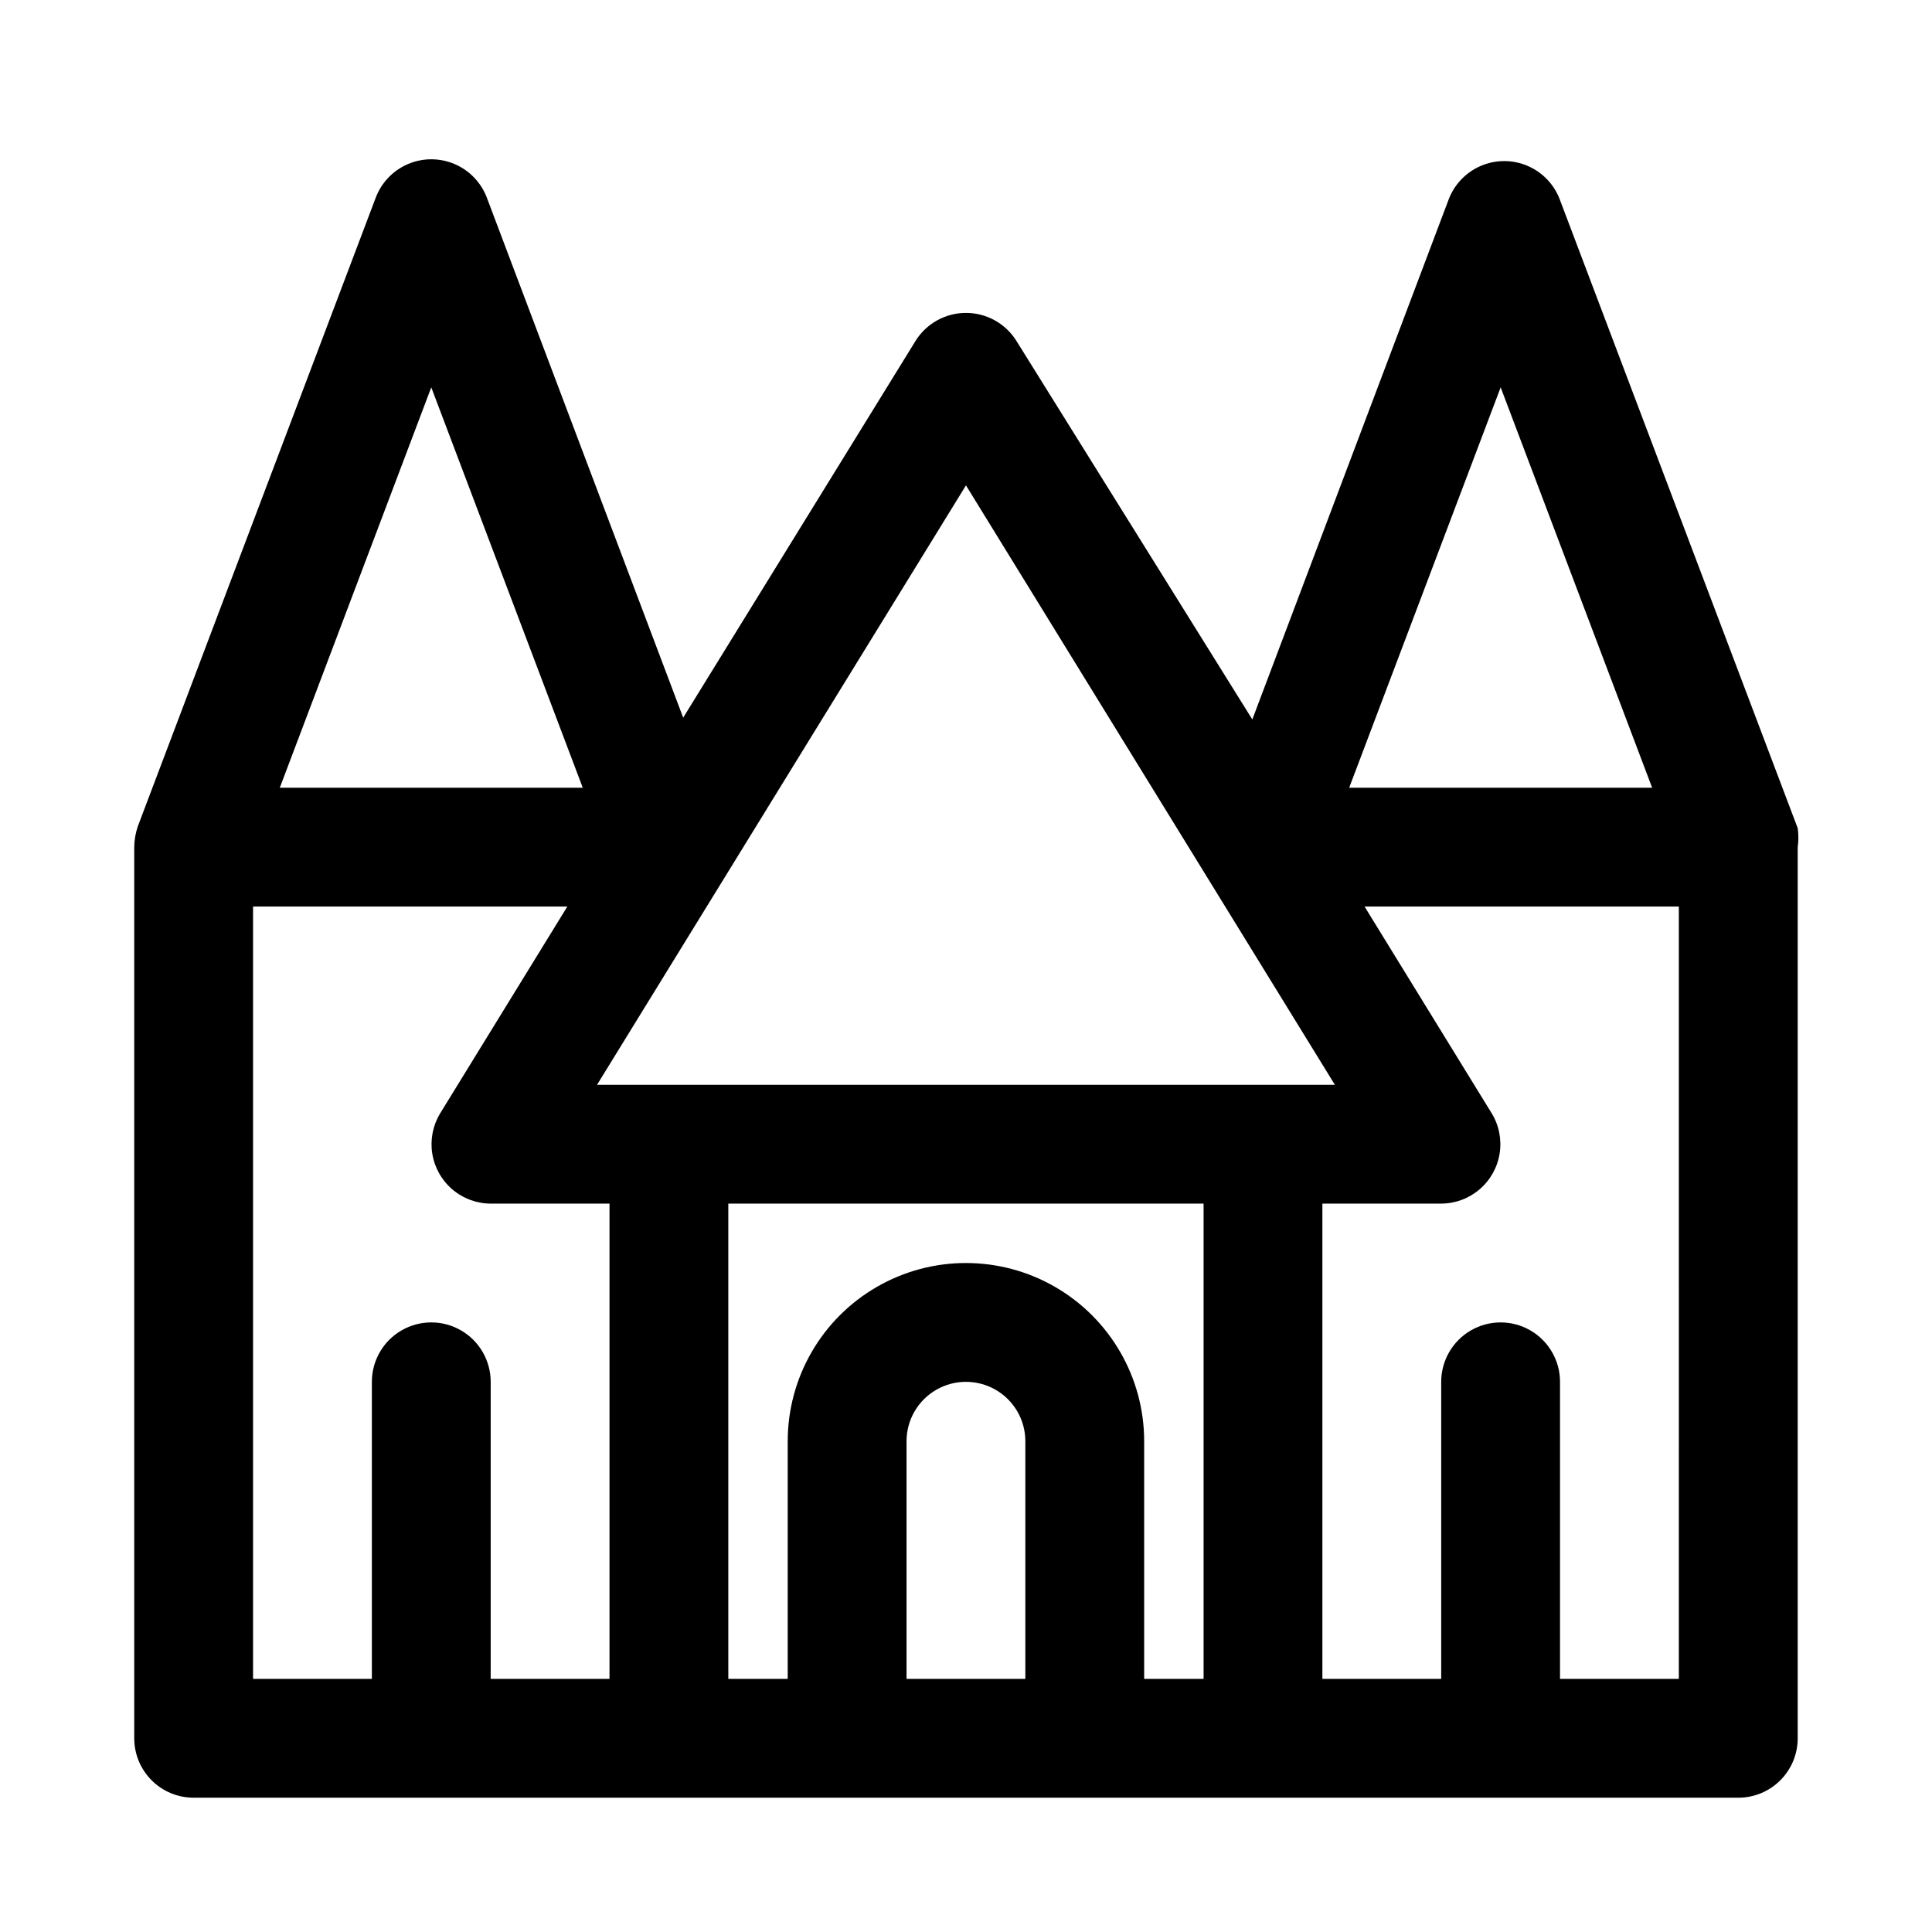 <?xml version="1.0" encoding="UTF-8"?>
<!-- Uploaded to: SVG Repo, www.svgrepo.com, Generator: SVG Repo Mixer Tools -->
<svg fill="#000000" width="800px" height="800px" version="1.1" viewBox="144 144 512 512" xmlns="http://www.w3.org/2000/svg">
 <path d="m620.41 368.51c0.238-1.672 0.238-3.367 0-5.039l-62.977-166.41c-1.477-4.078-4.574-7.363-8.559-9.082-3.981-1.723-8.496-1.723-12.48 0-3.981 1.719-7.078 5.004-8.559 9.082l-51.957 137.6-62.5-100.29c-2.871-4.633-7.934-7.449-13.383-7.449s-10.512 2.816-13.383 7.449l-61.559 99.816-51.957-137.6c-1.48-4.078-4.578-7.363-8.559-9.082-3.984-1.723-8.5-1.723-12.48 0-3.984 1.719-7.078 5.004-8.559 9.082l-62.977 166.41c-0.605 1.777-0.922 3.637-0.945 5.512v236.16c0 4.176 1.66 8.18 4.609 11.133 2.953 2.953 6.957 4.609 11.133 4.609h409.35c4.176 0 8.18-1.656 11.133-4.609 2.953-2.953 4.609-6.957 4.609-11.133zm-78.719-121.86 40.148 106.11h-80.293zm-141.7 25.977 97.77 158.86h-195.54zm-141.7-25.977 40.148 106.11h-80.293zm-47.23 137.6h83.285l-33.691 54.789c-1.941 3.191-2.688 6.969-2.102 10.66 0.586 3.688 2.465 7.051 5.301 9.48 2.84 2.434 6.445 3.777 10.184 3.793h31.488v125.95l-31.488-0.004v-78.719c0-5.625-3-10.824-7.871-13.637-4.871-2.812-10.875-2.812-15.746 0-4.871 2.812-7.871 8.012-7.871 13.637v78.719h-31.488zm125.95 78.719h125.95v125.95h-15.746v-62.977c0-16.871-9.004-32.465-23.617-40.902s-32.617-8.438-47.23 0c-14.613 8.438-23.617 24.031-23.617 40.902v62.977h-15.742zm47.23 125.95v-62.977c0-5.625 3-10.82 7.871-13.633s10.875-2.812 15.746 0 7.871 8.008 7.871 13.633v62.977zm204.67 0h-31.488v-78.719c0-5.625-3-10.824-7.871-13.637s-10.871-2.812-15.742 0c-4.871 2.812-7.875 8.012-7.875 13.637v78.719h-31.488v-125.95h31.488c3.738-0.016 7.348-1.359 10.184-3.793 2.836-2.43 4.715-5.793 5.301-9.48 0.586-3.691-0.156-7.469-2.102-10.66l-33.691-54.789h83.285z"/>
</svg>